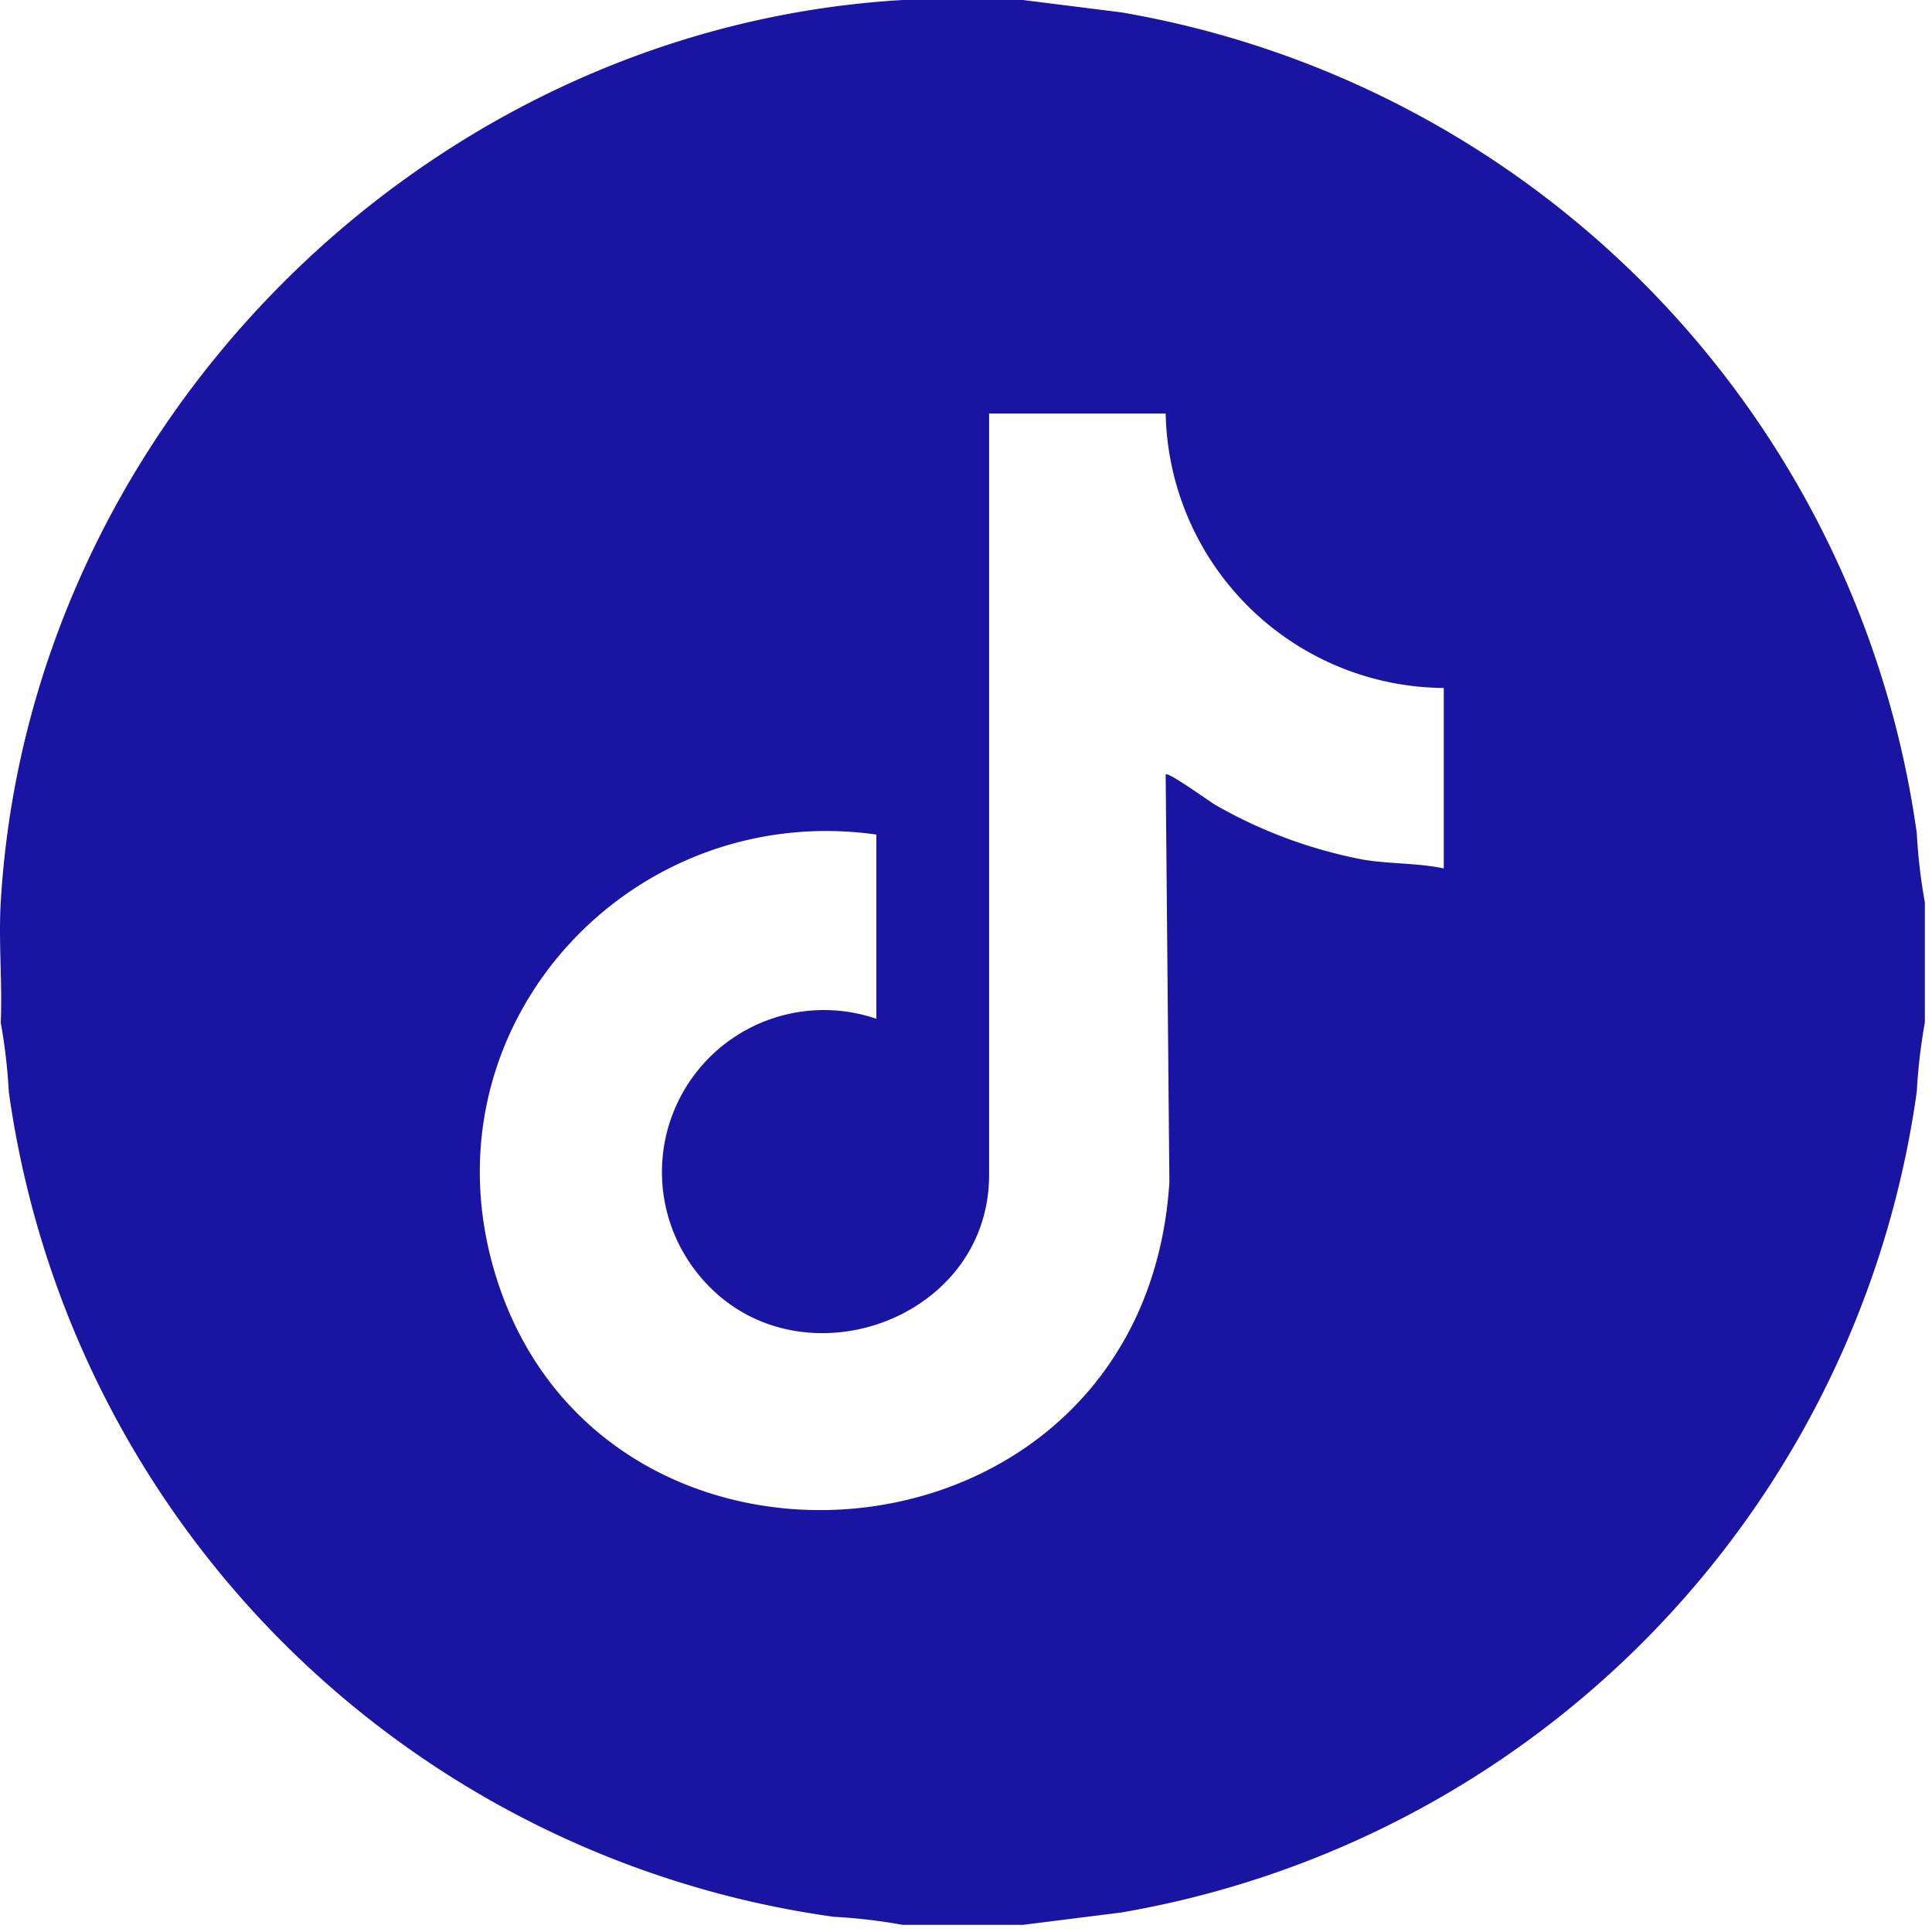 <svg viewBox="0 0 99 99" height="99" width="99" xmlns:xlink="http://www.w3.org/1999/xlink" xmlns="http://www.w3.org/2000/svg" data-name="Group 24001" id="Group_24001">
  <defs>
    <clipPath id="clip-path">
      <rect fill="#1915a2" height="99" width="99" data-name="Rectangle 70" id="Rectangle_70"></rect>
    </clipPath>
  </defs>
  <g clip-path="url(#clip-path)" data-name="Group 24000" id="Group_24000">
    <path fill="#1915a2" transform="translate(0)" d="M52.417,0l5.047.634A49.628,49.628,0,0,1,98.221,42.7a28.4,28.4,0,0,0,.413,3.536V52.4a28.541,28.541,0,0,0-.413,3.536A49.645,49.645,0,0,1,57.464,98l-5.047.634H46.255a28.468,28.468,0,0,0-3.535-.413A49.594,49.594,0,0,1,.45,55.936,28.4,28.4,0,0,0,.038,52.4c.088-2.038-.119-4.132,0-6.165C1.469,21.773,21.8,1.431,46.255,0Zm7.318,21.191H50.684V60.2c0,7.643-10.135,11.023-14.908,5.089a8.3,8.3,0,0,1,9.131-13.084v-9.44c-12.479-1.759-23.024,9.52-19.7,21.92,4.991,18.6,33.4,16.365,34.715-4.1l-.19-20.9c.131-.151,2.249,1.393,2.566,1.573a24.394,24.394,0,0,0,7.6,2.8c1.368.22,2.738.16,4.084.442V35.254a14.362,14.362,0,0,1-14.25-14.063" data-name="Path 14254" id="Path_14254"></path>
  </g>
</svg>
